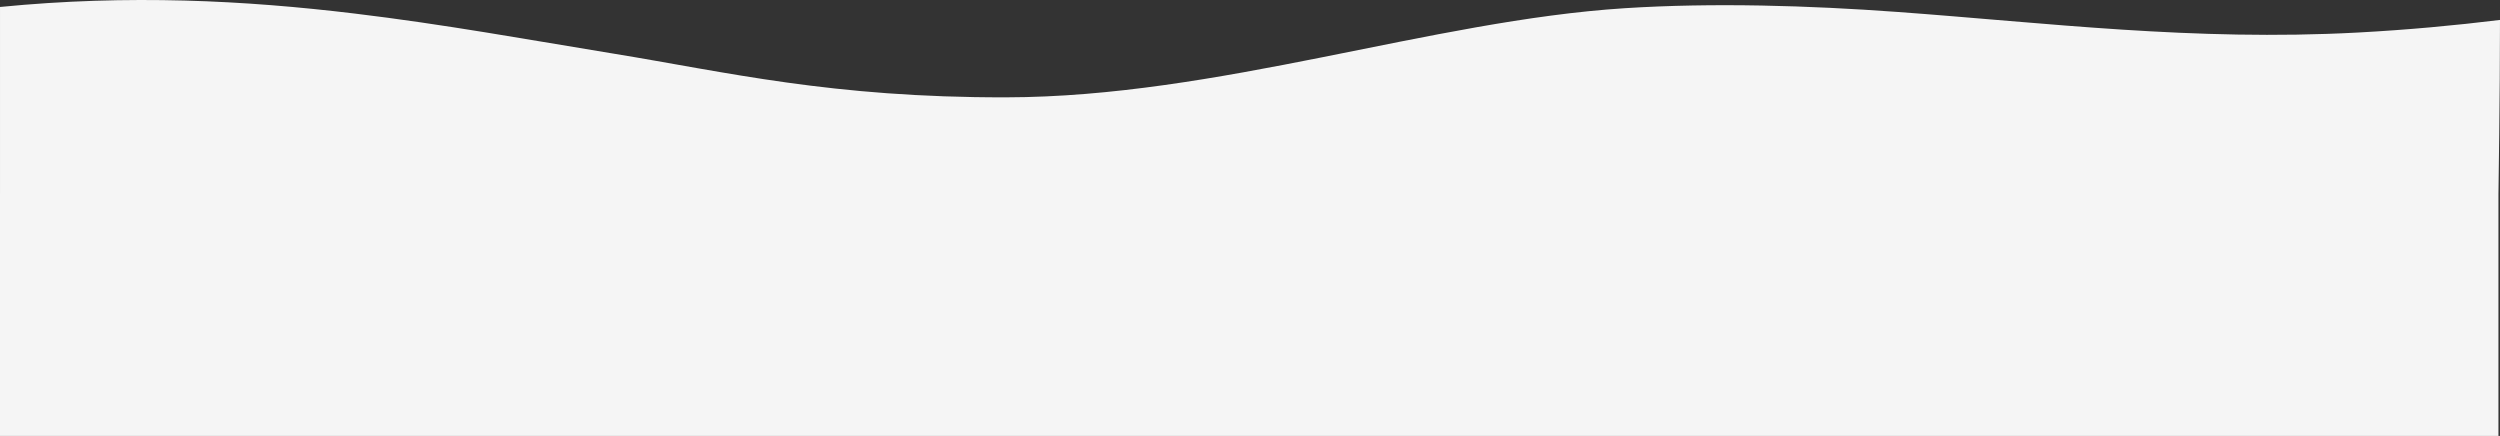 <svg xmlns="http://www.w3.org/2000/svg" width="1600.001" height="279" viewBox="0 0 1600.001 279">
  <rect x="0" y="0" width="1600.001" height="279" fill="#333333" stroke="none"/>
  <path id="Unión_2" data-name="Unión 2" d="M-6322,2104v-155.25h.023l-.017-.027V1829.458c82.648-8.119,156.922-4.2,226.608,4.17,57.643,6.921,112.136,16.894,165.633,25.625,73.065,11.927,139.9,28.247,251.667,28.047,135.432-.243,271.93-49.1,395.922-57.047,56.737-3.638,118.249-1.706,174.316,2.377,95.786,6.973,189.556,18.822,294.626,13.207,32.223-1.723,62.56-4.557,91.223-8.076,0,47.794-.984,111.053-.984,111.053H-4723V2104Z" transform="translate(6322 -1825)" fill="#f5f5f5"/>
</svg>
